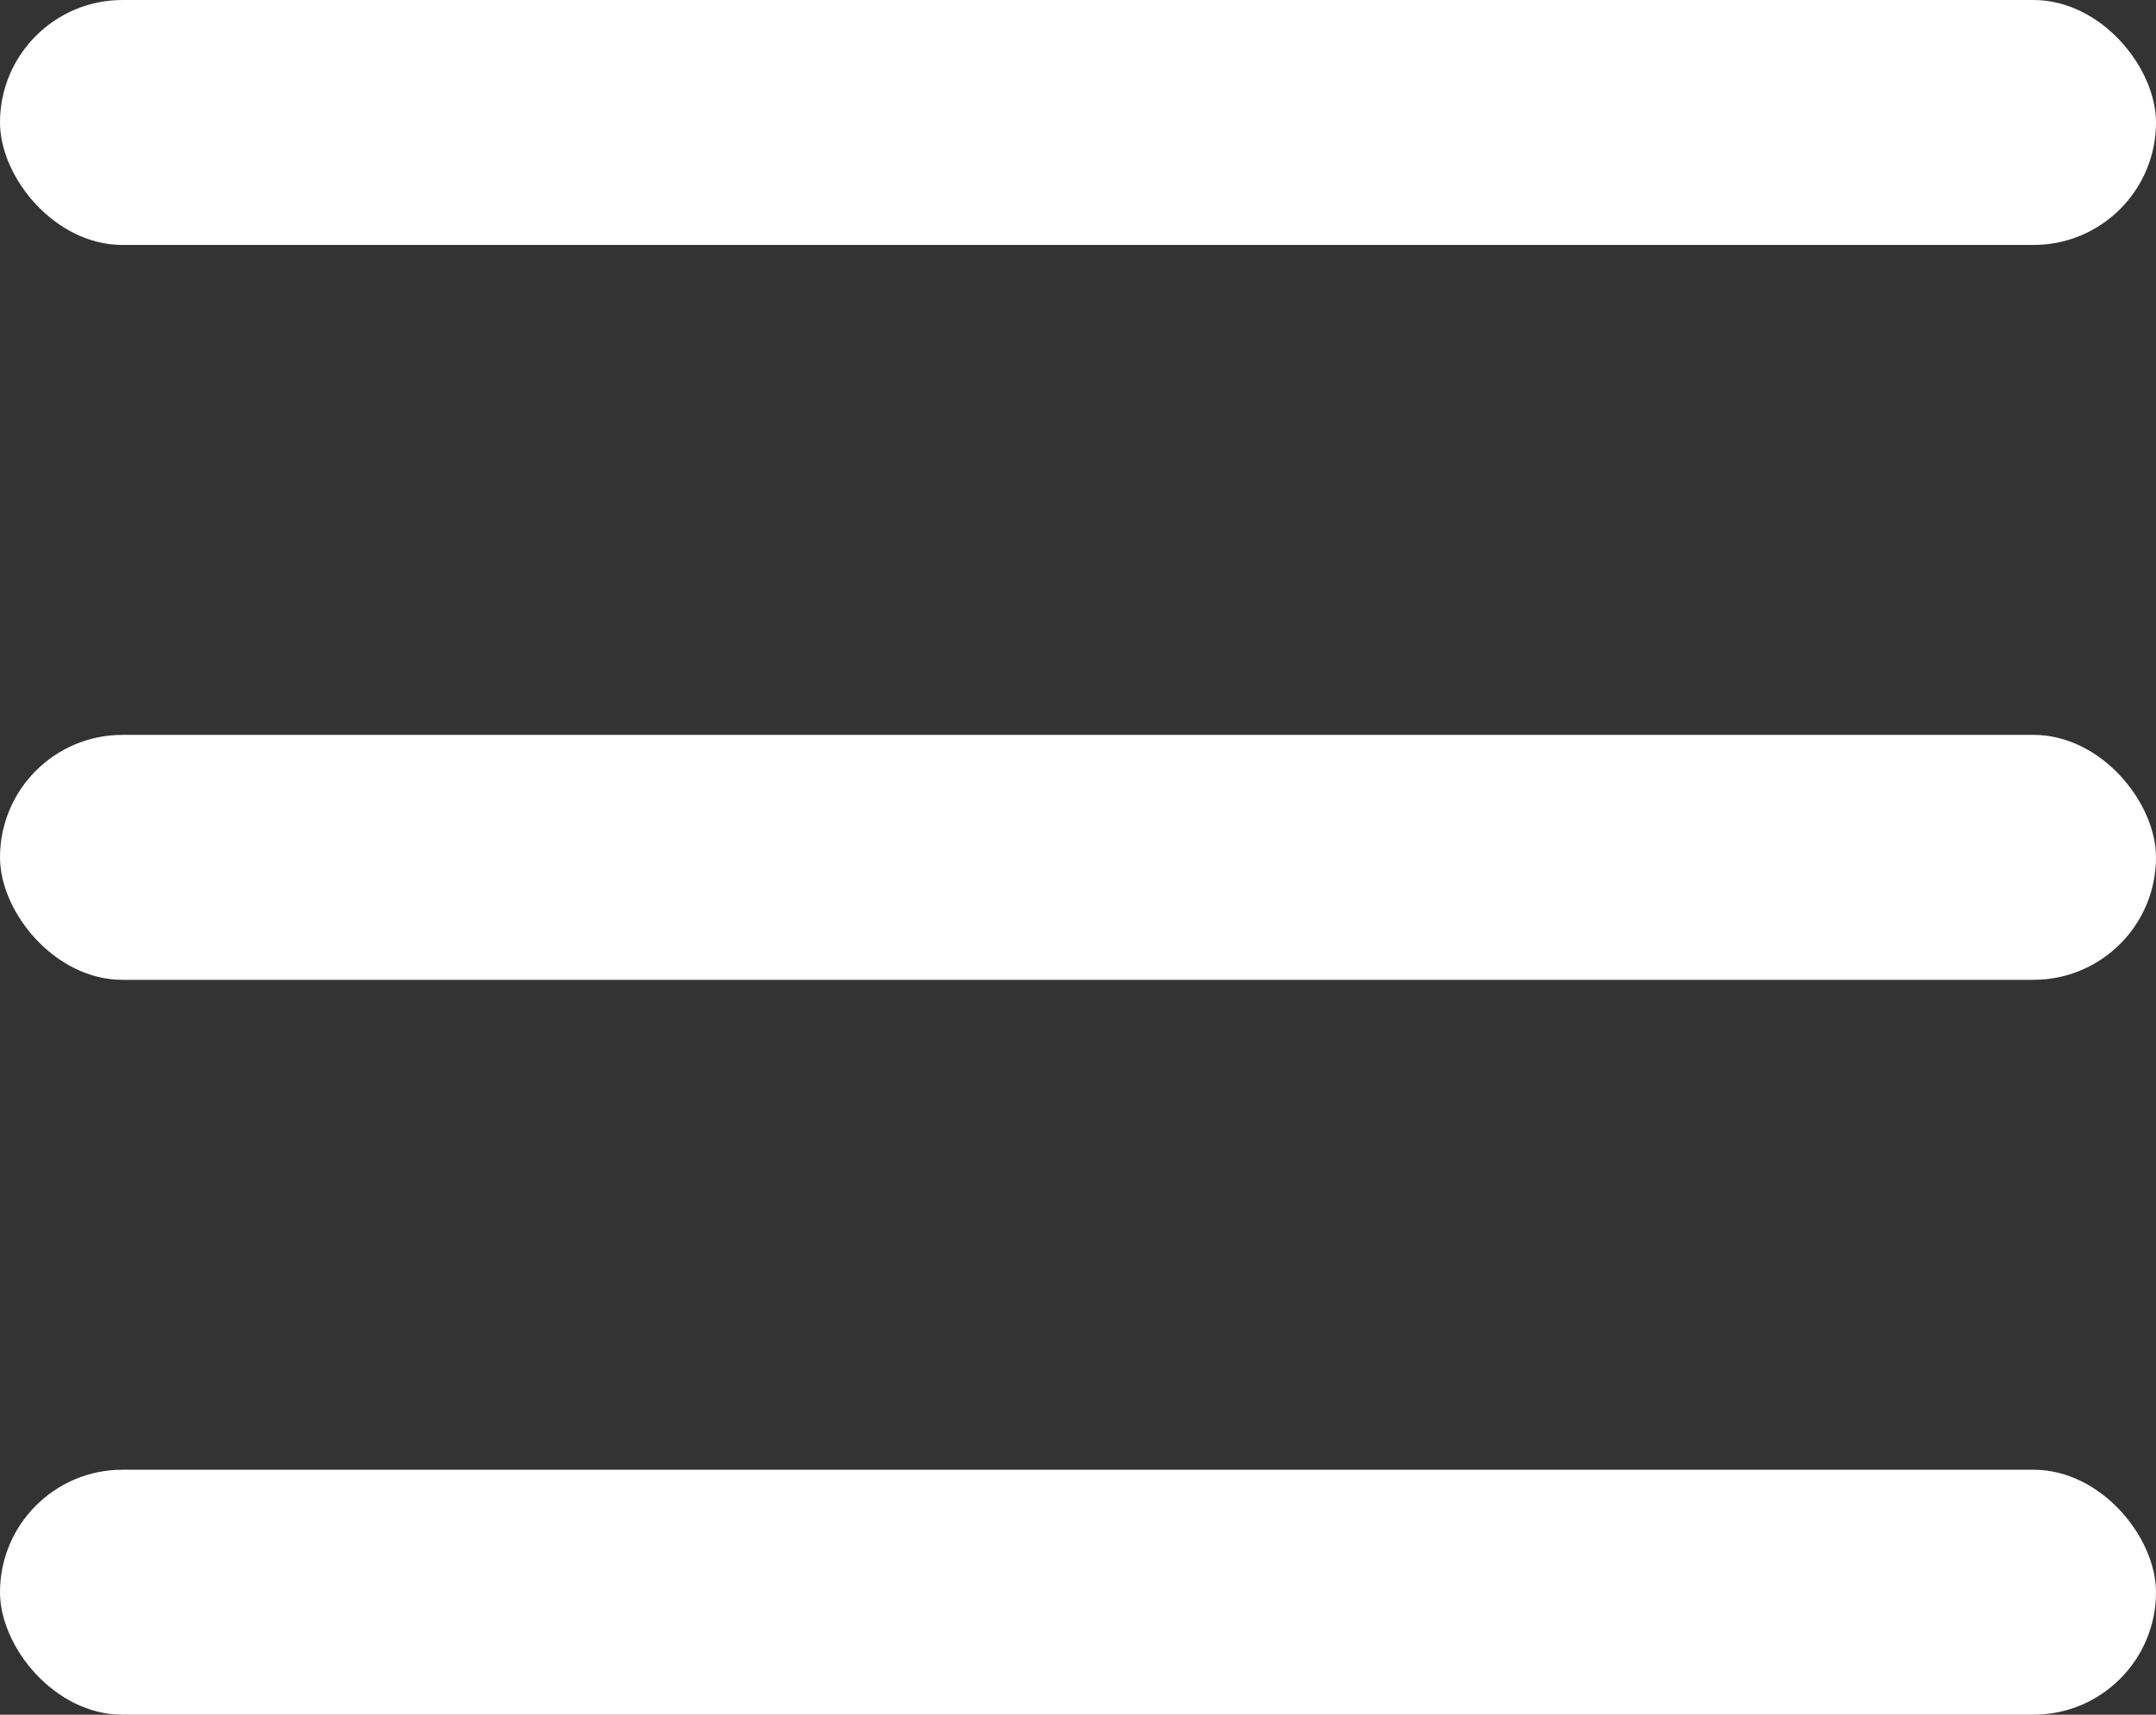 <svg width="44" height="35" viewBox="0 0 44 35" fill="none" xmlns="http://www.w3.org/2000/svg">
<rect x="0" y="0" width="44" height="35" fill="#333333" stroke="none"/>
<rect y="15" width="44" height="5" rx="2.5" fill="white"/>
<rect y="30" width="44" height="5" rx="2.5" fill="white"/>
<rect width="44" height="5" rx="2.5" fill="white"/>
</svg>

